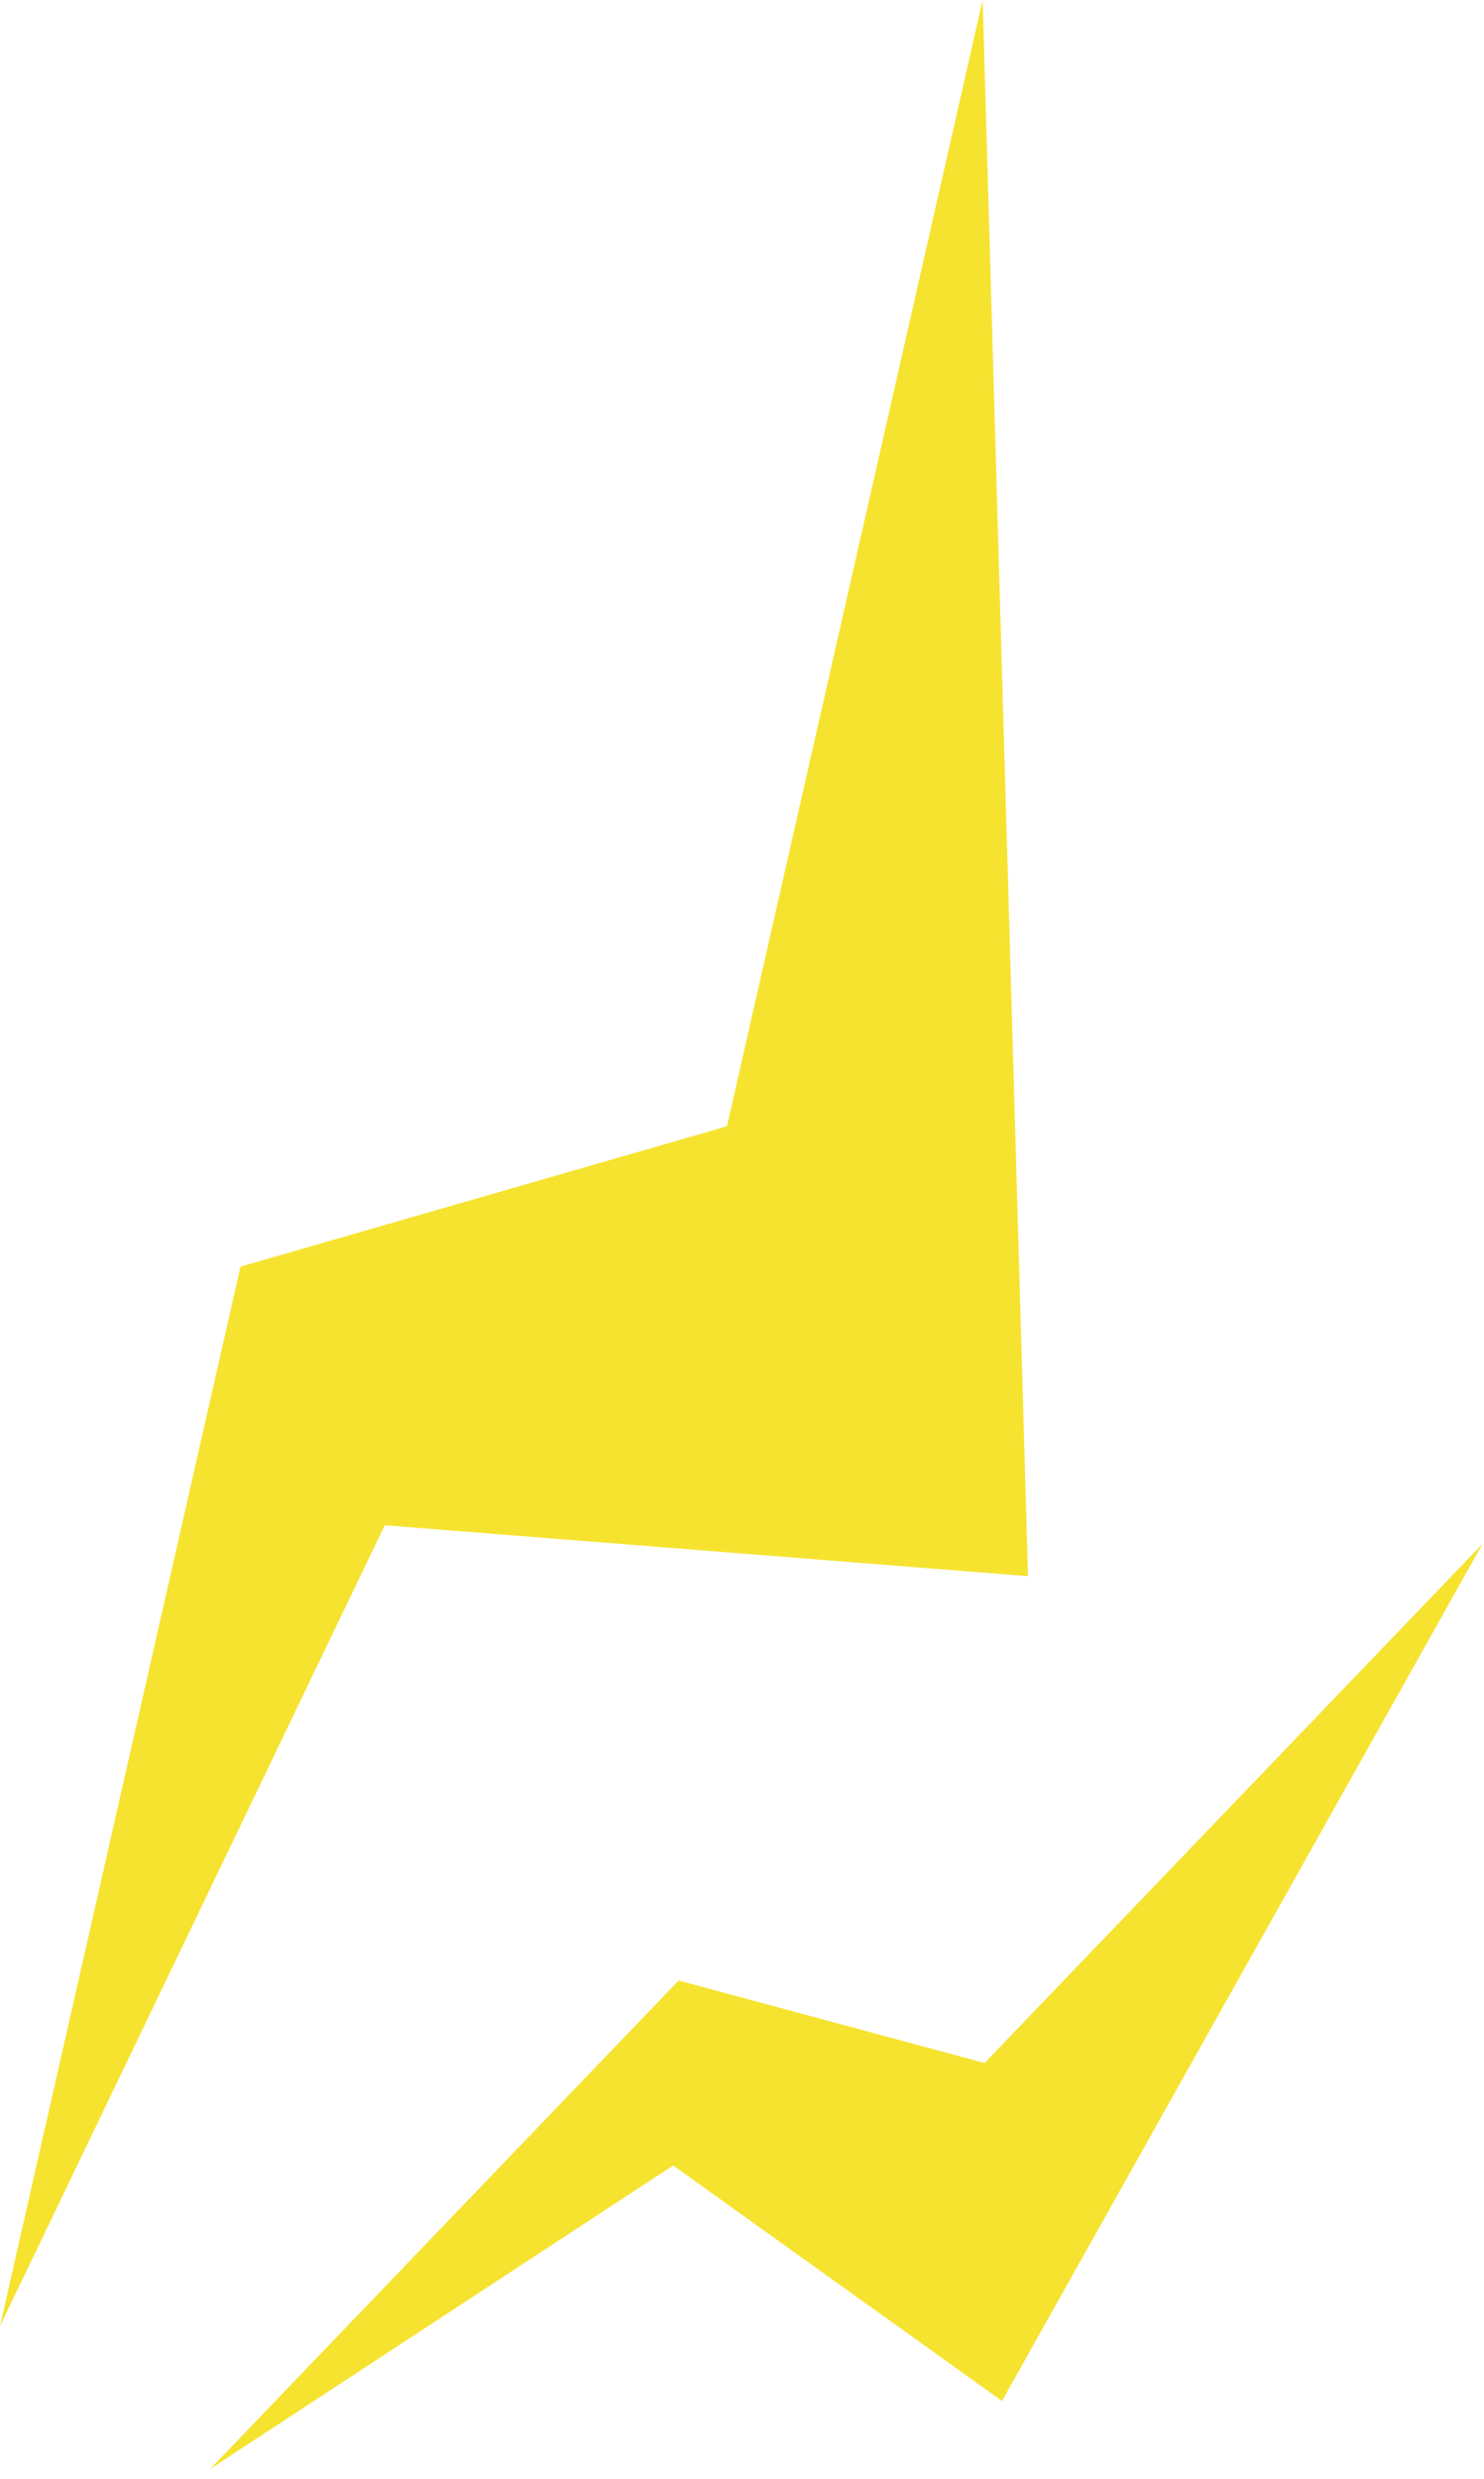 <?xml version="1.0" encoding="UTF-8"?> <svg xmlns="http://www.w3.org/2000/svg" width="136" height="227" viewBox="0 0 136 227" fill="none"><path d="M22.041 115.989L0 213.009L35.26 139.674L94.213 144.335L90.054 0L66.622 103.138L22.041 115.989Z" fill="#F6E330"></path><path d="M62.192 181.362L19.261 226.094L61.691 198.3L91.827 219.868L135.87 141.366L90.231 188.918L62.192 181.362Z" fill="#F6E330"></path></svg> 